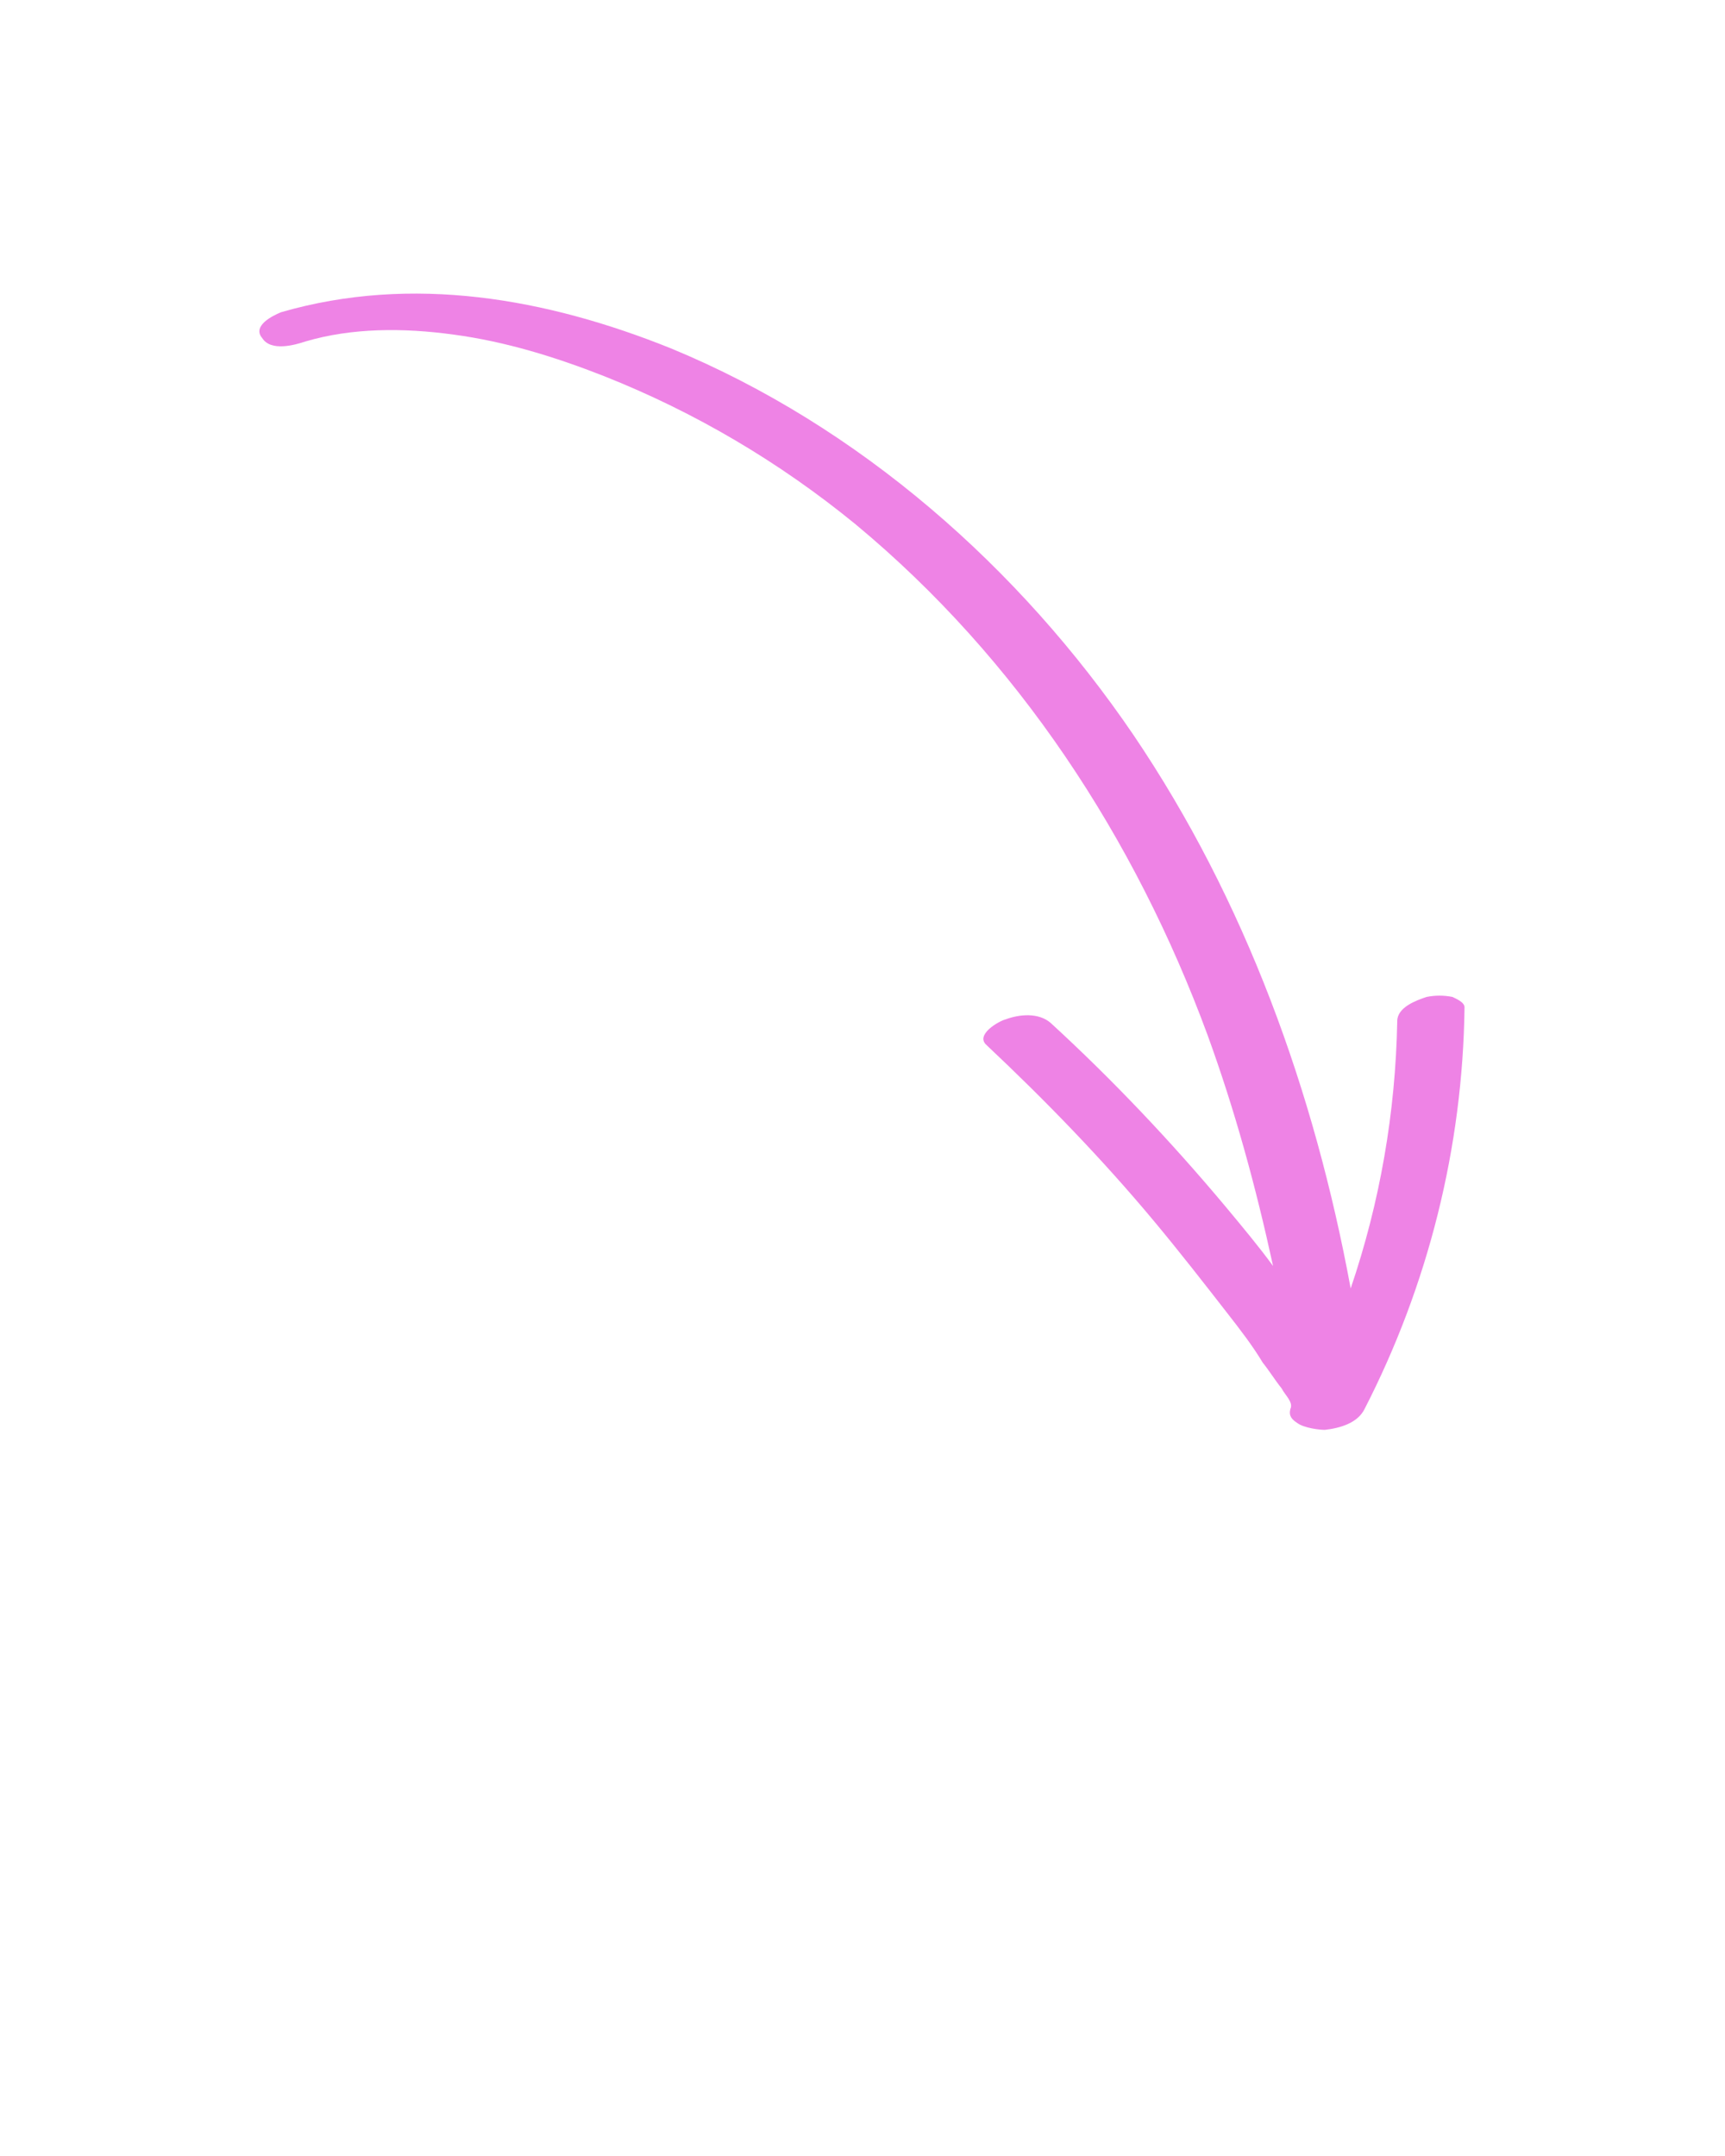 <svg xmlns="http://www.w3.org/2000/svg" xmlns:xlink="http://www.w3.org/1999/xlink" version="1.1" x="0px" y="0px" viewBox="0 0 100 125" style="enable-background:new 0 0 100 100;" xml:space="preserve"><style type="text/css">
	.st0{fill:#ee83e5;}
</style><path class="st0" d="M17.7,19.8c2.7-0.8,5.7-0.8,8.6-0.4c3,0.4,5.9,1.3,8.7,2.4c5.3,2.1,10.2,5,14.6,8.6  c9.4,7.8,16.2,18.2,20.4,29.6c1.6,4.4,2.8,8.8,3.8,13.4C73,72.3,72,71.1,71,69.9c-3.1-3.7-6.5-7.3-10.1-10.6  c-0.7-0.6-1.8-0.5-2.6-0.2c-0.4,0.1-1.8,0.9-1.1,1.5c3.4,3.2,6.7,6.6,9.7,10.2c1.5,1.8,2.9,3.6,4.3,5.4c0.7,0.9,1.4,1.8,2,2.8  c0.4,0.5,0.7,1,1.1,1.5c0.2,0.4,0.7,0.8,0.5,1.2c-0.1,0.4,0.1,0.6,0.4,0.8c0.4,0.3,1.3,0.4,1.6,0.4c0.9-0.1,1.9-0.4,2.3-1.2  c3.7-7.2,5.7-15.2,5.8-23.3c0-0.3-0.5-0.5-0.7-0.6c-0.5-0.1-1-0.1-1.5,0C82.1,58,81,58.4,81,59.2c-0.1,5.3-1,10.5-2.7,15.5  c-2.1-11.4-6.1-22.5-12.6-32.1c-6.6-9.7-15.9-17.9-26.8-22.4c-7.2-2.9-15-4.3-22.6-2.1c-0.5,0.2-1.7,0.8-1.1,1.5  C15.7,20.4,17.1,20,17.7,19.8z"/></svg>